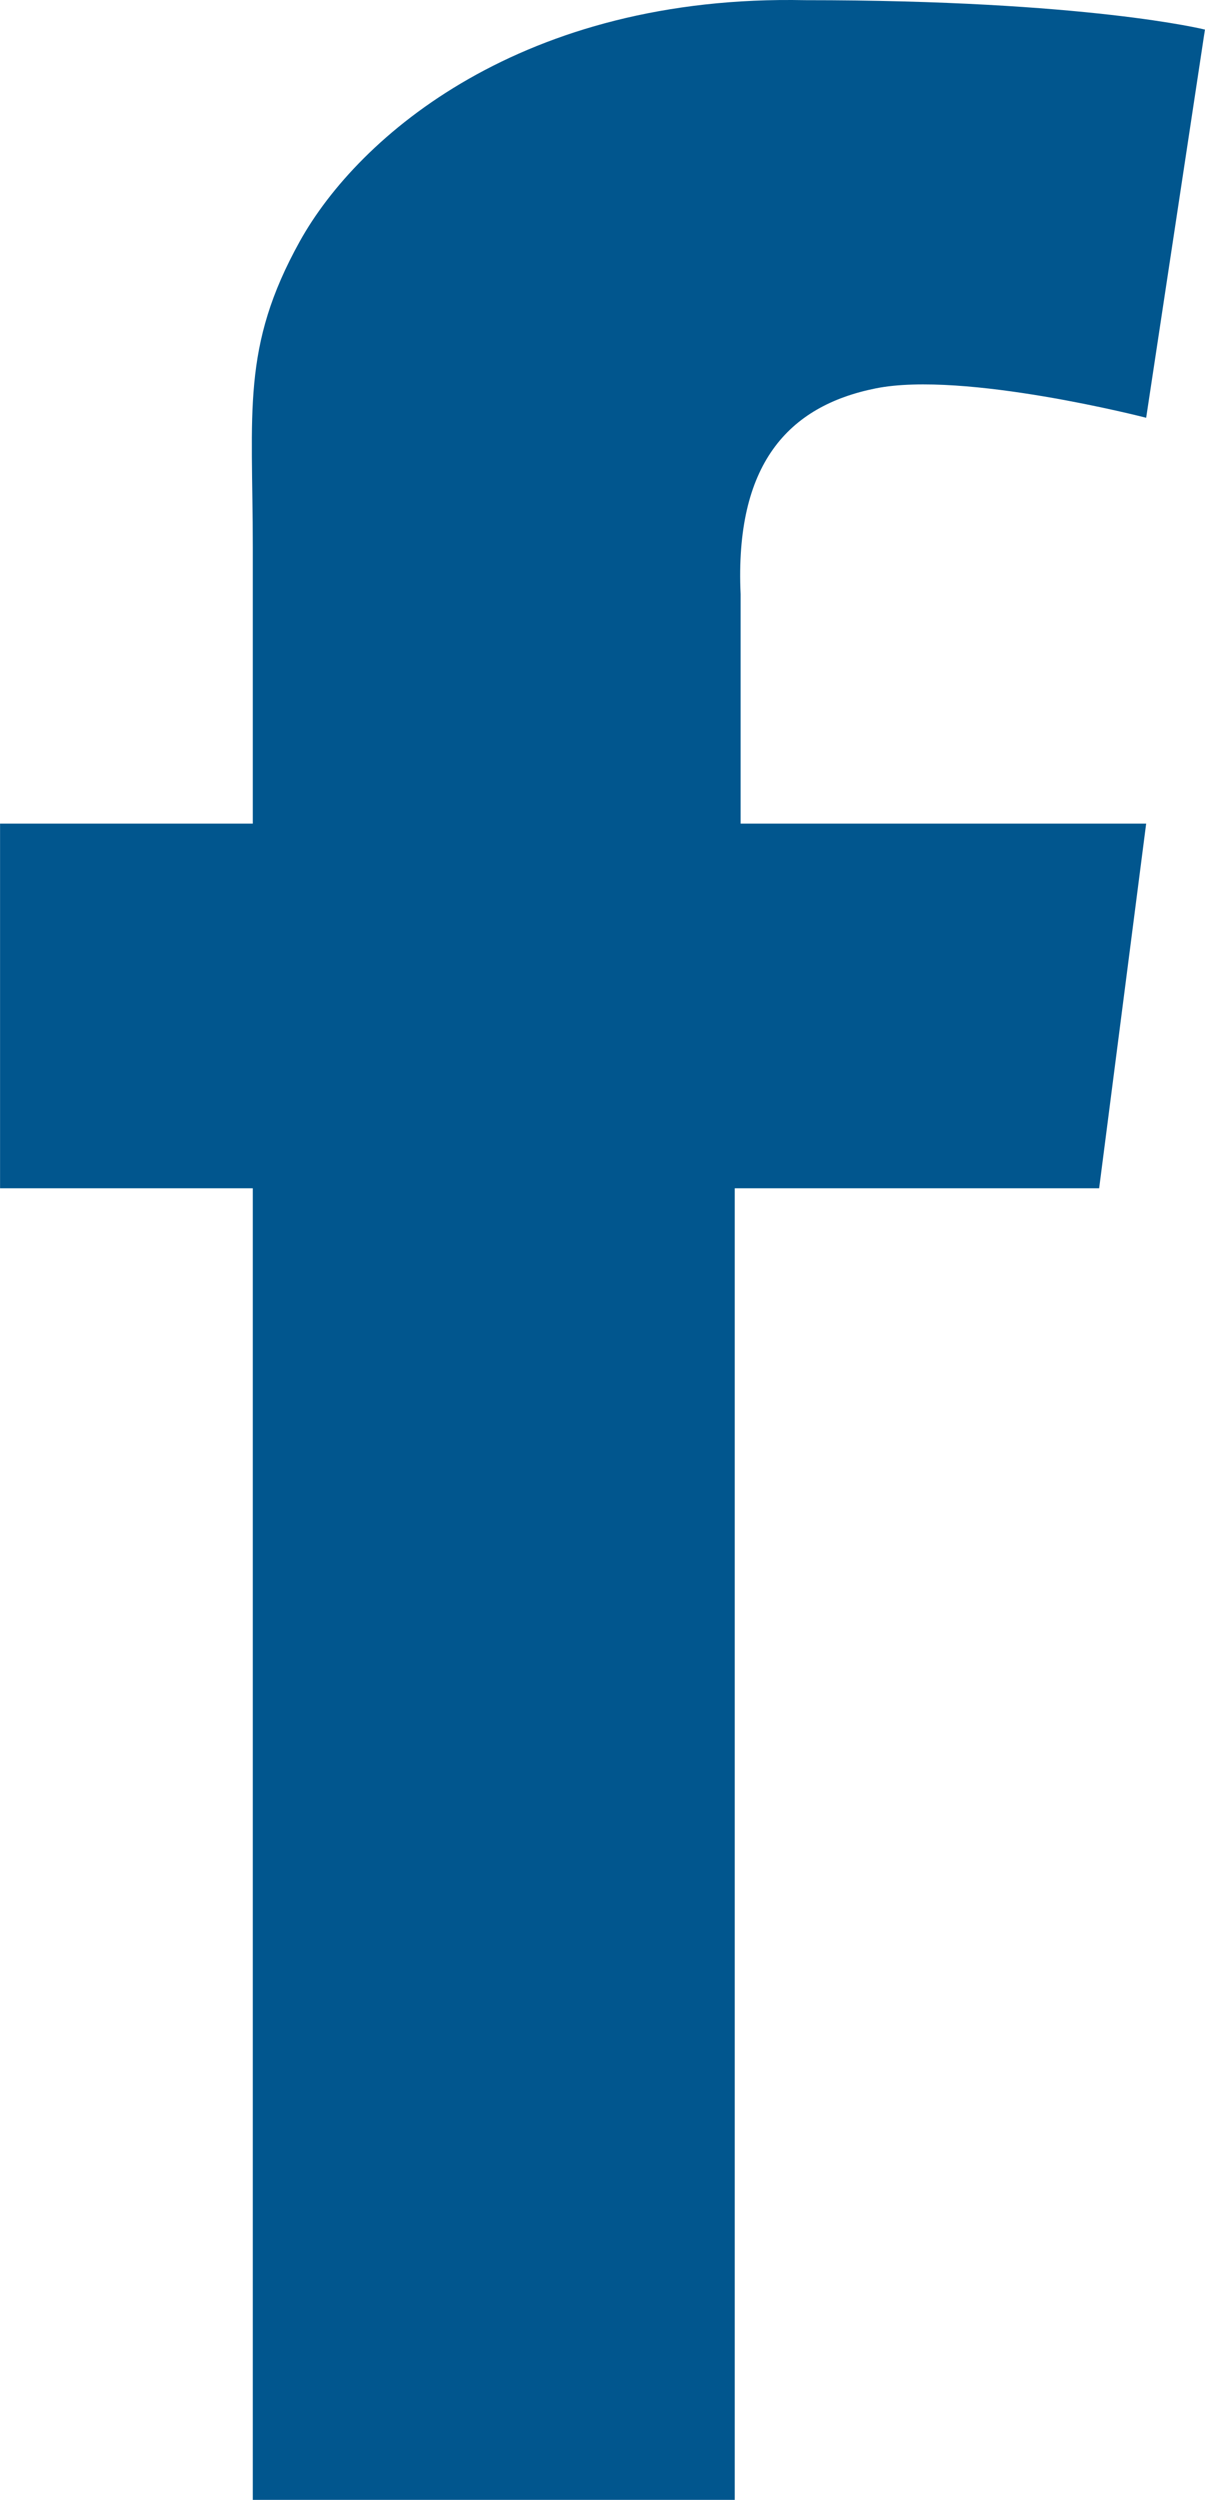 <?xml version="1.0" encoding="UTF-8" standalone="no"?>
<!-- Created with Inkscape (http://www.inkscape.org/) -->

<svg
   xmlns:dc="http://purl.org/dc/elements/1.1/"
   xmlns:cc="http://creativecommons.org/ns#"
   xmlns:rdf="http://www.w3.org/1999/02/22-rdf-syntax-ns#"
   xmlns:svg="http://www.w3.org/2000/svg"
   xmlns="http://www.w3.org/2000/svg"
   xmlns:sodipodi="http://sodipodi.sourceforge.net/DTD/sodipodi-0.dtd"
   xmlns:inkscape="http://www.inkscape.org/namespaces/inkscape"
   width="5.786mm"
   height="11.995mm"
   viewBox="0 0 20.5 42.503"
   id="svg63191"
   version="1.1"
   inkscape:version="0.91 r13725"
   sodipodi:docname="icon-fb-blue.svg">
  <defs
     id="defs63193" />
  <sodipodi:namedview
     id="base"
     pagecolor="#ffffff"
     bordercolor="#666666"
     borderopacity="1.0"
     inkscape:pageopacity="0.0"
     inkscape:pageshadow="2"
     inkscape:zoom="1.6620112"
     inkscape:cx="165.71429"
     inkscape:cy="41.428571"
     inkscape:document-units="px"
     inkscape:current-layer="layer1"
     showgrid="false"
     fit-margin-top="0"
     fit-margin-left="0"
     fit-margin-right="0"
     fit-margin-bottom="0"
     inkscape:window-width="1920"
     inkscape:window-height="1017"
     inkscape:window-x="1358"
     inkscape:window-y="-8"
     inkscape:window-maximized="1" />
  <g
     inkscape:label="Vrstva 1"
     inkscape:groupmode="layer"
     id="layer1"
     transform="translate(-229.75,-731.111)">
    <path
       style="fill:#01568e;fill-opacity:1"
       inkscape:connector-curvature="0"
       id="path4362"
       d="m 244.65,737.714 c 1.5,-0.3 4.6,0.5 4.6,0.5 l 1,-6.6 c 0,0 -2,-0.5 -6.8,-0.5 -4.8,-0.1 -7.6,2.3 -8.6,4.1 -1,1.8 -0.8,2.9 -0.8,5.2 0,0.5 0,2.2 0,4.7 l -4.3,0 0,6.2 4.3,0 c 0,9.7 0,22.3 0,22.3 l 8.2,0 c 0,0 0,-12.8 0,-22.3 l 6.2,0 0.8,-6.2 -6.9,0 c 0,-2 0,-3.4 0,-3.9 -0.1,-2.2 0.8,-3.2 2.3,-3.5 z"
       class="st1" />
  </g>
</svg>
